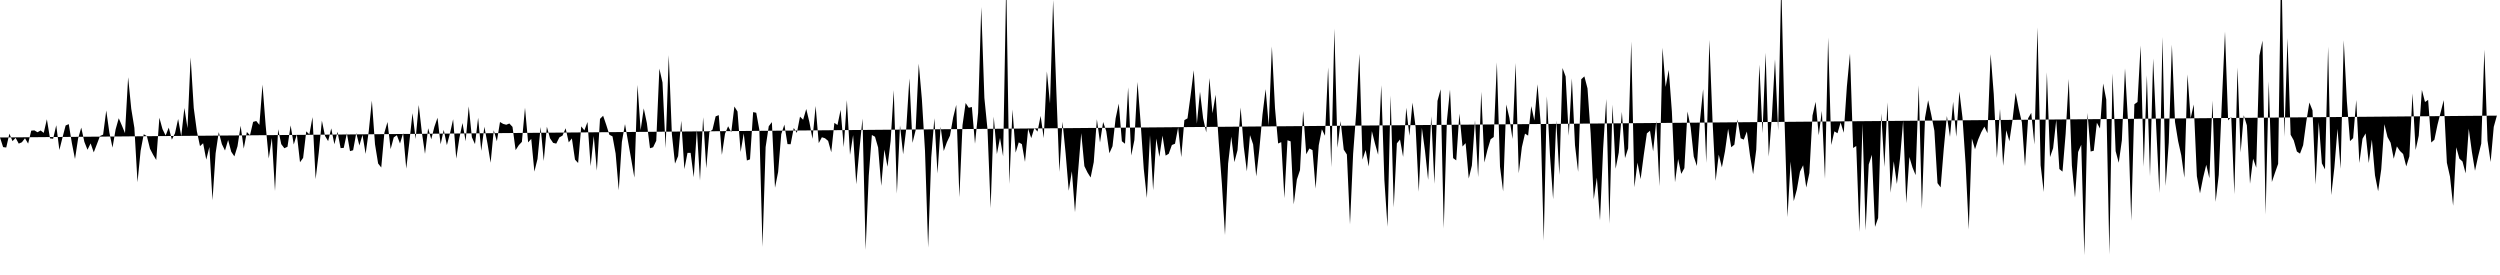 <svg viewBox="0 0 200 22" >
<polyline points="0,11 0.25,11.77 0.50,11.80 0.75,10.69 1,11.29 1.25,11.03 1.50,11.49 1.75,11.38 2,11.06 2.25,11.49 2.50,10.45 2.75,10.43 3,10.58 3.25,10.44 3.50,10.63 3.75,9.54 4,11.07 4.25,11.10 4.50,10.02 4.75,12 5,11 5.25,10.04 5.50,9.93 5.75,11.45 6,12.72 6.25,11.07 6.50,10.21 6.75,11.35 7,11.98 7.25,11.47 7.50,12.19 7.75,11.54 8,10.88 8.25,10.77 8.50,8.84 8.75,10.61 9,11.81 9.25,10.35 9.50,9.46 9.75,10.04 10,10.65 10.25,6.18 10.50,8.70 10.75,10.23 11,14.58 11.25,12.06 11.50,10.74 11.75,10.89 12,11.90 12.25,12.38 12.50,12.80 12.75,9.42 13,10.33 13.25,10.84 13.50,10.21 13.75,11.17 14,10.66 14.25,9.52 14.50,10.90 14.75,8.64 15,10.25 15.25,4.59 15.50,8.64 15.75,10.50 16,11.69 16.25,11.46 16.50,12.77 16.75,11.76 17,16.02 17.25,12.26 17.50,10.57 17.75,11.53 18,12.04 18.25,11.20 18.50,12.14 18.75,12.51 19,11.70 19.25,10.06 19.50,11.89 19.75,10.56 20,10.82 20.25,9.75 20.50,9.68 20.75,9.99 21,6.77 21.25,10 21.50,12.68 21.75,11.04 22,15.28 22.25,10.34 22.50,11.53 22.75,11.86 23,11.74 23.25,10.03 23.50,11.56 23.75,10.75 24,12.98 24.25,12.63 24.50,10.51 24.75,10.75 25,9.37 25.25,14.33 25.50,12.22 25.75,9.65 26,10.87 26.25,11.29 26.50,10.27 26.75,11.54 27,10.55 27.25,11.85 27.50,11.83 27.75,10.66 28,12.09 28.25,12.02 28.50,10.64 28.75,11.64 29,10.79 29.25,12.31 29.50,10.50 29.75,8.05 30,11.54 30.25,13.08 30.50,13.40 30.75,10.62 31,9.76 31.25,11.93 31.50,10.99 31.75,10.82 32,11.48 32.25,10.65 32.50,13.49 32.75,11.36 33,9.05 33.25,11.12 33.50,8.40 33.75,10.60 34,12.31 34.25,10.26 34.50,11.14 34.75,10.15 35,9.42 35.25,11.54 35.50,10.39 35.75,11.61 36,10.66 36.25,9.54 36.50,12.69 36.75,11.04 37,9.84 37.25,11.30 37.50,8.51 37.75,10.98 38,11.53 38.25,9.42 38.50,12.07 38.75,10.14 39,11.49 39.25,13.02 39.50,10.42 39.75,11.30 40,9.76 40.25,9.91 40.50,9.98 40.75,9.88 41,10.15 41.25,12.01 41.50,11.62 41.75,11.35 42,8.62 42.25,11.39 42.50,11.11 42.75,13.73 43,12.72 43.25,10.16 43.50,12.88 43.75,10.14 44,11.06 44.25,11.43 44.50,11.49 44.75,10.99 45,10.85 45.25,10.26 45.50,11.39 45.75,11.07 46,12.77 46.25,13.04 46.50,10.11 46.75,10.43 47,9.76 47.25,13.29 47.50,10.88 47.75,13.65 48,9.51 48.25,9.26 48.50,9.99 48.75,10.78 49,10.91 49.25,12.28 49.50,15.22 49.75,11.35 50,9.93 50.25,11.35 50.50,12.76 50.75,14.21 51,6.79 51.25,10.42 51.50,8.67 51.75,9.85 52,11.86 52.25,11.78 52.50,11.26 52.75,5.49 53,6.60 53.25,11.86 53.50,4.41 53.75,10.73 54,13.09 54.25,12.49 54.50,9.66 54.75,13.53 55,12.23 55.25,12.23 55.50,14.18 55.75,10.39 56,14.44 56.25,9.38 56.50,13.46 56.75,10.57 57,10.37 57.25,9.31 57.50,9.21 57.75,12.39 58,10.70 58.25,10.10 58.50,10.58 58.75,8.52 59,8.92 59.25,12.16 59.50,10.67 59.75,12.84 60,12.75 60.25,8.97 60.50,9.02 60.75,10.40 61,19.75 61.25,11.77 61.50,10.10 61.75,9.77 62,15.02 62.25,13.76 62.50,10.73 62.75,9.97 63,11.53 63.25,11.54 63.50,10.24 63.75,10.63 64,9.33 64.25,9.58 64.50,8.72 64.75,9.76 65,11.11 65.25,8.48 65.50,11.45 65.75,10.98 66,11.06 66.25,11.27 66.50,12.18 66.75,9.83 67,10 67.25,8.79 67.50,11.77 67.75,8.01 68,12.39 68.25,10.81 68.50,14.74 68.75,12 69,9.49 69.25,19.99 69.50,14.06 69.75,10.80 70,10.94 70.25,11.80 70.50,14.87 70.75,11.97 71,13.34 71.25,11.28 71.50,7.21 71.75,15.49 72,10.03 72.25,12.34 72.50,10.29 72.75,6.27 73,11.43 73.25,10.42 73.50,5.09 73.75,7.93 74,12.06 74.25,19.81 74.50,12.59 74.75,9.46 75,13.88 75.25,10.14 75.50,12.08 75.75,11.38 76,10.85 76.25,9.41 76.50,8.39 76.75,15.78 77,10.02 77.25,8.24 77.50,8.62 77.75,8.56 78,11.50 78.25,9.02 78.50,0.56 78.75,7.83 79,10.35 79.25,16.65 79.50,9.33 79.75,12.33 80,11.03 80.25,12.51 80.50,-1.58 80.75,14.72 81,8.76 81.25,12.21 81.50,11.39 81.75,11.53 82,12.95 82.25,10.31 82.50,11.05 82.75,10.23 83,10.53 83.25,9.27 83.50,11.05 83.75,5.71 84,8.28 84.25,-0 84.50,7.09 84.75,13.75 85,9.74 85.25,12.27 85.50,15.26 85.75,13.70 86,16.98 86.25,13.69 86.50,10.65 86.75,13.29 87,13.80 87.25,14.20 87.50,12.97 87.75,9.54 88,11.40 88.25,9.76 88.50,10.49 88.75,12.26 89,11.70 89.25,9.47 89.50,8.29 89.75,11.30 90,11.50 90.25,6.99 90.50,12.44 90.75,11.21 91,6.56 91.25,9.81 91.50,13.50 91.75,15.84 92,10.82 92.25,15.22 92.50,11.08 92.75,12.55 93,10.85 93.25,12.45 93.50,12.30 93.75,11.60 94,11.50 94.25,10.20 94.50,12.57 94.75,9.61 95,9.47 95.25,7.62 95.50,5.62 95.75,9.89 96,7.34 96.25,9.46 96.50,10.59 96.75,6.24 97,9.06 97.25,7.58 97.50,11.38 97.75,14.69 98,18.80 98.25,13.08 98.50,10.93 98.75,12.97 99,12.02 99.25,8.60 99.50,11.74 99.75,13.71 100,10.81 100.25,11.55 100.50,14.11 100.75,11.92 101,9.16 101.25,7.13 101.50,10.05 101.75,3.72 102,8.65 102.25,11.48 102.50,11.37 102.75,15.85 103,11.22 103.25,11.31 103.50,16.35 103.75,14.36 104,13.61 104.25,8.88 104.50,12.34 104.75,11.88 105,12.01 105.25,15.09 105.50,11.62 105.75,10.34 106,10.86 106.25,5.39 106.50,13.38 106.75,2.29 107,11.82 107.25,9.69 107.50,11.97 107.75,12.36 108,17.95 108.25,12.31 108.50,8.96 108.75,4.31 109,12.77 109.25,12 109.50,13.32 109.75,10.49 110,11.49 110.25,12.38 110.50,6.82 110.75,14.41 111,18.14 111.25,7.64 111.50,16.60 111.75,11.47 112,11.16 112.25,12.55 112.50,8.62 112.75,10.86 113,8.21 113.25,10.18 113.50,15.34 113.75,10.23 114,12.07 114.25,14.39 114.50,9.30 114.75,14.71 115,8.07 115.25,7.14 115.50,18.28 115.75,9.68 116,7.17 116.25,12.65 116.50,12.83 116.75,9.09 117,11.72 117.25,11.45 117.50,14.28 117.75,13.24 118,9.62 118.25,14.17 118.50,7.34 118.75,13 119,11.97 119.25,11.14 119.50,10.96 119.75,4.99 120,13.33 120.25,15.31 120.50,8.36 120.75,9.42 121,11.12 121.25,5.04 121.50,13.86 121.75,11.77 122,10.69 122.25,10.85 122.50,8.49 122.75,9.64 123,6.74 123.25,9.82 123.50,19.26 123.75,7.70 124,12.45 124.25,15.94 124.50,9.64 124.75,14 125,5.44 125.25,6.12 125.50,10.86 125.75,6.27 126,11.62 126.25,13.75 126.50,6.34 126.75,6.11 127,7.07 127.25,10.65 127.50,15.94 127.75,14.21 128,17.63 128.25,11.88 128.50,7.92 128.75,17.90 129,8.37 129.25,13.50 129.50,12.21 129.75,8.95 130,12.65 130.25,11.87 130.50,3.32 130.75,14.98 131,13.01 131.25,14.33 131.50,12.41 131.75,10.67 132,10.46 132.25,12.11 132.50,9.68 132.75,14.90 133,3.82 133.25,6.96 133.50,5.59 133.75,8.92 134,14.58 134.25,12.72 134.50,13.91 134.75,13.45 135,8.92 135.25,10.17 135.50,12.52 135.75,13.28 136,9.62 136.25,7.13 136.50,13.03 136.75,3.19 137,9.61 137.25,14.47 137.50,12.37 137.75,13.39 138,12.10 138.25,10.30 138.50,11.78 138.75,11.57 139,9.55 139.25,11.06 139.50,11.17 139.75,10.52 140,12.44 140.25,13.93 140.50,11.97 140.75,5.17 141,10.66 141.25,4.22 141.50,12.53 141.75,9.32 142,4.74 142.25,10.44 142.50,-1.45 142.75,9.24 143,17.37 143.25,12.92 143.50,16.09 143.75,15.16 144,13.73 144.25,13.22 144.50,15 144.75,13.84 145,9.24 145.25,8.15 145.50,10.82 145.75,8.87 146,14.31 146.25,3 146.50,11.60 146.75,10.51 147,10.66 147.25,9.80 147.50,10.62 147.75,6.92 148,4.29 148.25,11.84 148.50,11.68 148.75,18.56 149,9.89 149.25,18.43 149.50,13.16 149.75,12.38 150,18.15 150.25,17.44 150.50,9.07 150.75,13.36 151,8.19 151.25,15.42 151.50,12.90 151.75,14.72 152,12.69 152.25,9.66 152.50,16.26 152.75,12.56 153,13.40 153.25,14.01 153.50,6.82 153.75,16.73 154,9.43 154.25,8.02 154.50,9.18 154.75,10.46 155,14.65 155.25,14.99 155.50,11.92 155.75,9.28 156,10.95 156.25,8.14 156.50,10.94 156.75,7.32 157,9.42 157.25,13.14 157.50,18.36 157.75,11.08 158,11.94 158.25,11.17 158.50,10.58 158.75,10.13 159,10.65 159.25,4.33 159.50,7.53 159.75,12.64 160,8.71 160.25,13.27 160.50,10.42 160.75,11.30 161,9.61 161.25,7.42 161.50,8.71 161.75,9.79 162,13.30 162.25,9.46 162.50,9.03 162.75,11.56 163,2.19 163.25,13.22 163.50,15.36 163.75,5.78 164,12.57 164.25,11.85 164.50,9.59 164.75,13.52 165,13.73 165.25,10.71 165.50,6.32 165.75,13.24 166,15.81 166.25,12.16 166.50,11.58 166.75,20.42 167,9.03 167.25,12.12 167.50,12.06 167.75,9.82 168,10.28 168.25,6.68 168.50,7.96 168.75,20.36 169,5.88 169.25,12.09 169.50,13.02 169.75,11.22 170,5.47 170.25,9.89 170.50,17.66 170.75,8.34 171,8.16 171.25,3.64 171.50,13.34 171.75,6.02 172,14.11 172.25,4.68 172.50,10.25 172.75,15.44 173,2.96 173.25,14.88 173.50,11.41 173.75,3.57 174,9.76 174.25,11.29 174.50,12.42 174.75,14.22 175,5.95 175.25,9.46 175.50,8.36 175.75,14.10 176,15.47 176.25,14.21 176.50,13.18 176.75,14.26 177,8.05 177.25,16.15 177.50,14 177.75,8.14 178,2.53 178.25,9.63 178.50,9.36 178.75,15.54 179,5.40 179.25,12.20 179.50,9.22 179.75,10.03 180,14.70 180.25,12.69 180.50,13.42 180.75,4.46 181,3.25 181.25,17.17 181.50,6.51 181.75,14.56 182,13.82 182.25,13.11 182.50,-3.67 182.75,10.95 183,3.05 183.25,10.78 183.50,11.23 183.75,12.12 184,12.29 184.25,11.62 184.50,9.75 184.75,8.20 185,8.83 185.25,14.76 185.50,9.76 185.75,13.07 186,13.55 186.25,3.73 186.50,15.61 186.75,13.40 187,10.30 187.25,13.50 187.50,3.22 187.75,8.10 188,11.29 188.25,11.05 188.50,8 188.75,13.04 189,11.10 189.25,10.67 189.50,13.04 189.75,11.17 190,14.03 190.25,15.30 190.50,13.54 190.75,9.93 191,10.96 191.25,11.42 191.50,12.70 191.75,11.71 192,12.08 192.25,12.32 192.50,13.31 192.75,12.51 193,7.47 193.25,12 193.50,10.85 193.75,7.19 194,8.16 194.25,7.99 194.50,11.40 194.75,11.18 195,9.98 195.25,8.99 195.50,8.01 195.75,13.02 196,14.13 196.25,16.46 196.50,11.78 196.75,12.69 197,12.92 197.25,13.87 197.50,10.29 197.75,12.14 198,13.66 198.25,12.51 198.50,11.49 198.75,3.97 199,11.24 199.25,12.96 199.50,10.15 199.75,9.25 " />
</svg>